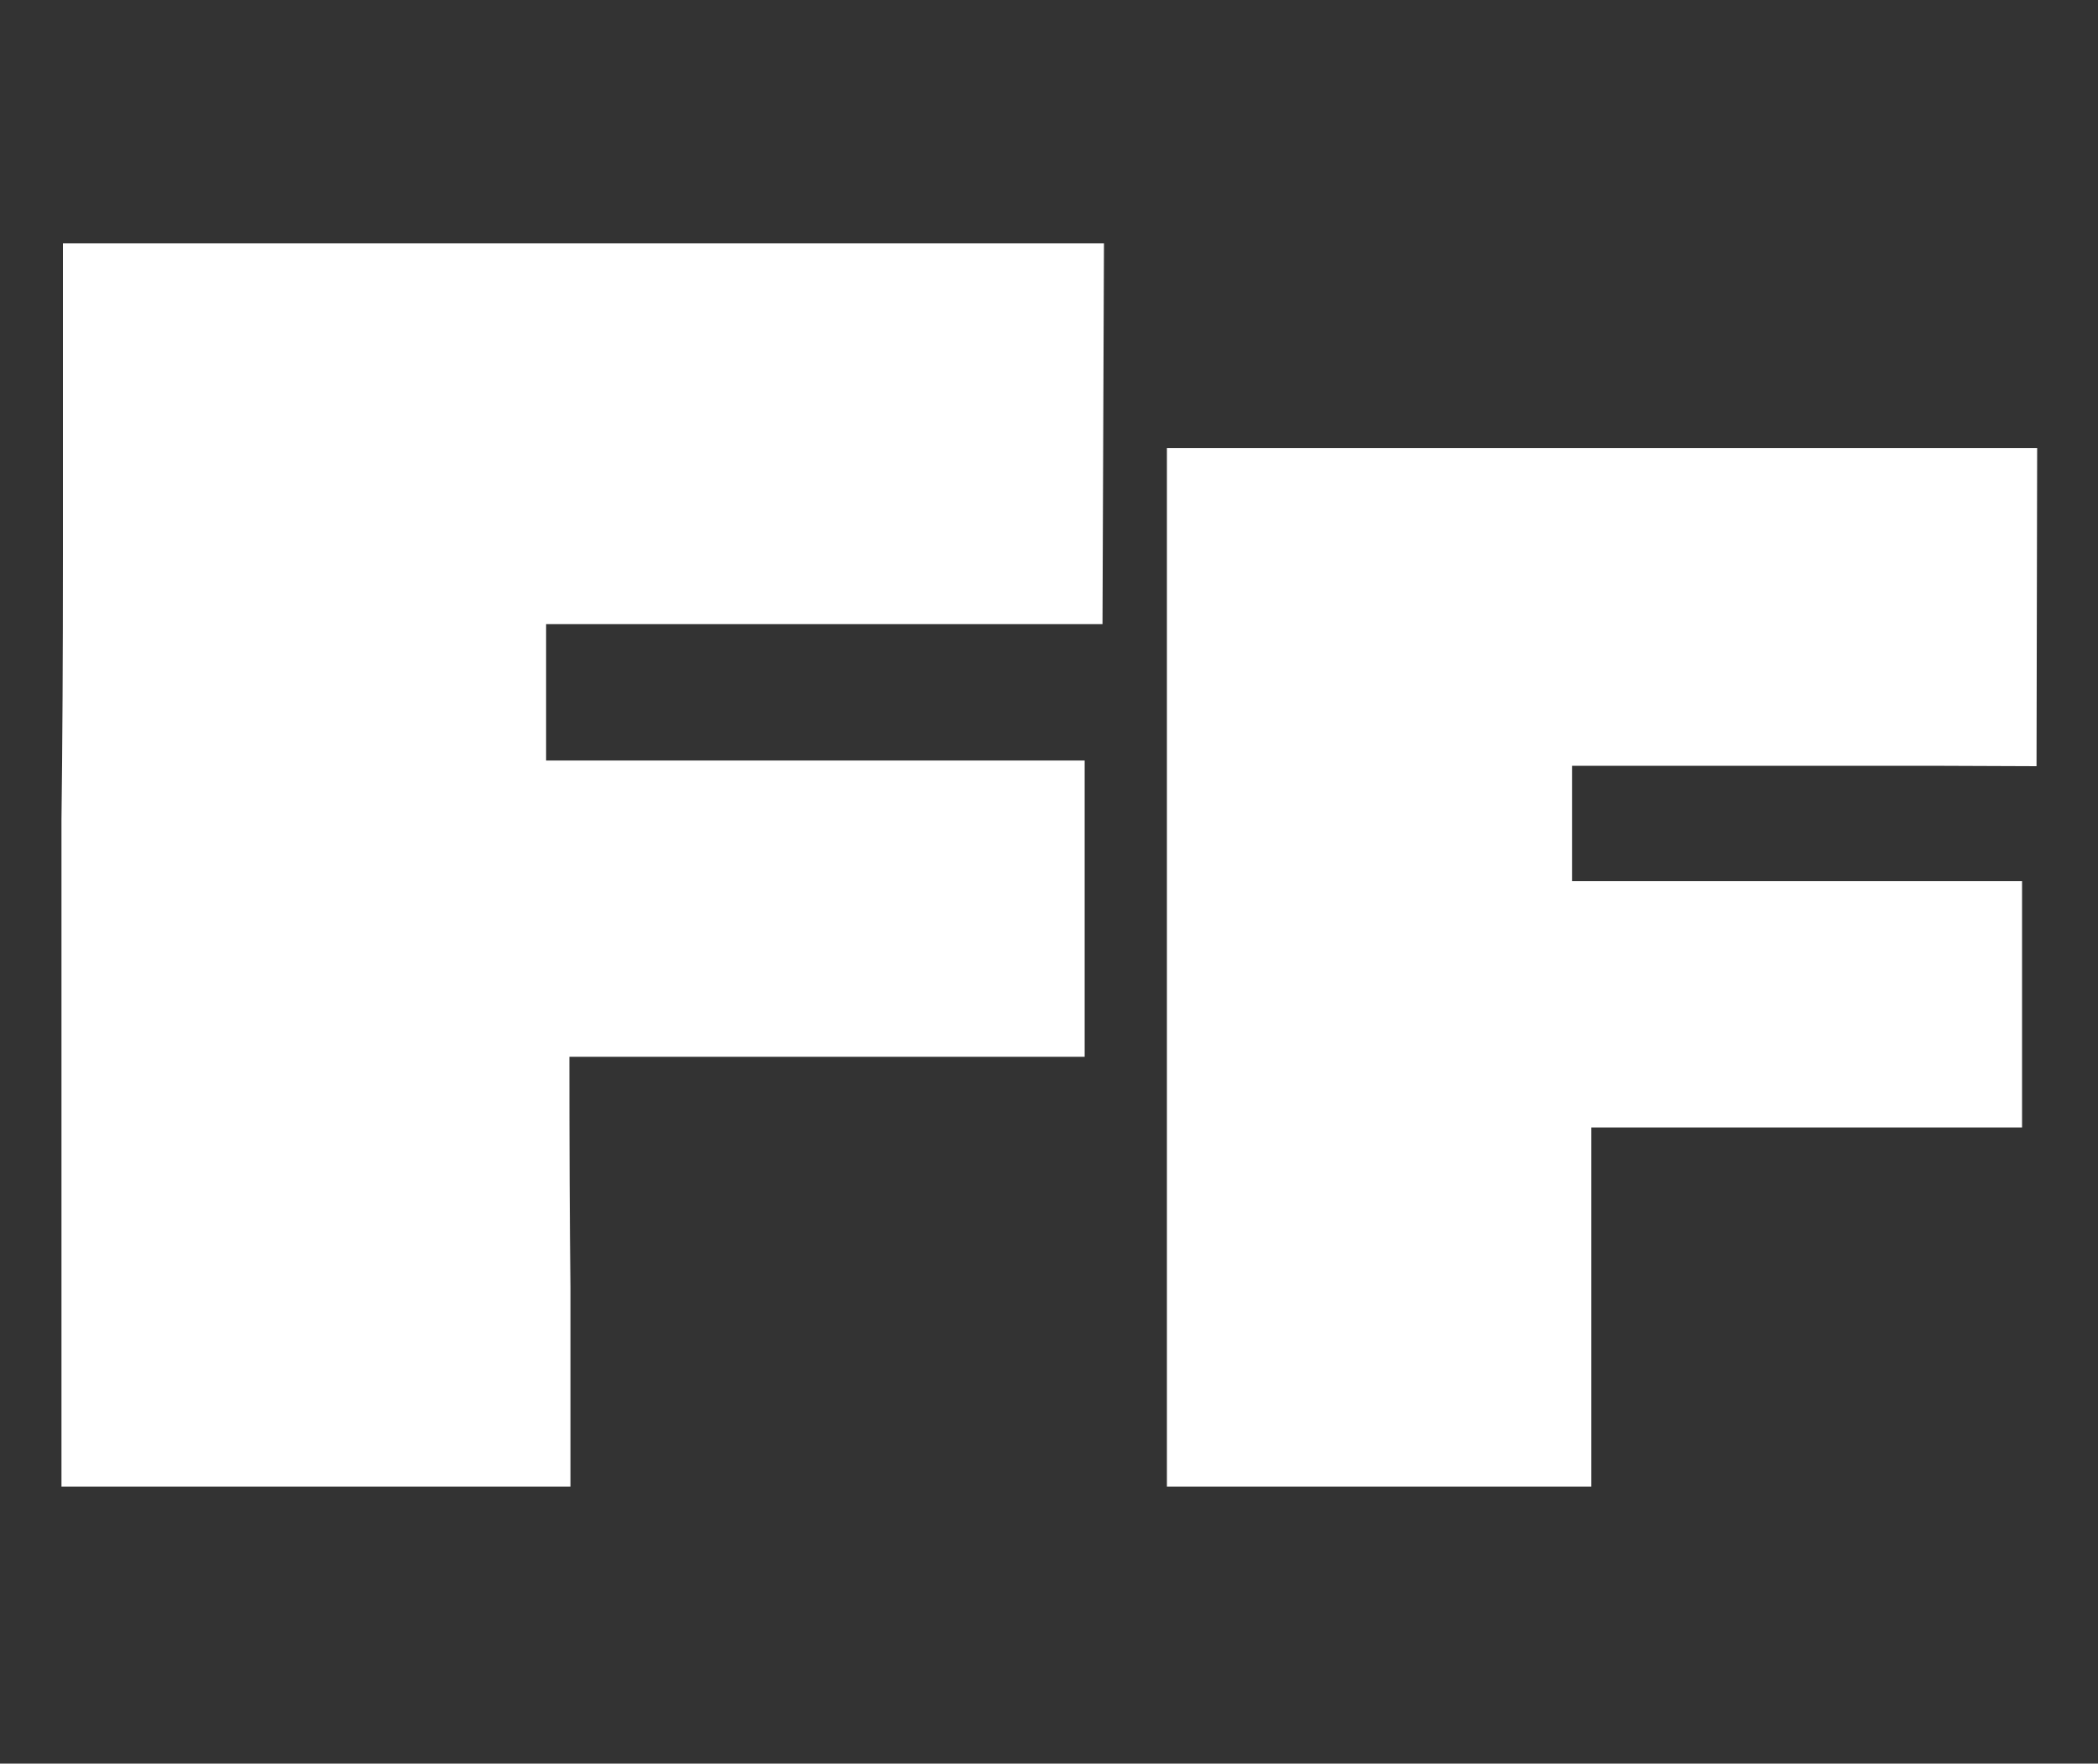 <svg xmlns="http://www.w3.org/2000/svg" viewBox="0 0 100 84.06"><rect x="0" y="0" width="100" height="84.06" fill="#333333" stroke="none"/><defs><style>.cls-1{fill:none;}.cls-2{fill:#fff;}</style></defs><g id="Layer_2" data-name="Layer 2"><g id="Layer_1-2" data-name="Layer 1"><rect class="cls-1" width="100" height="84.06"/><path class="cls-2" d="M52.55,29.75l-6.07,0-5.88,0-7.2,0-7.37,0v6.5l7.35,0,7.08,0,6,0,5.24,0V50.37l-5.82,0c-2.64,0-4.49,0-5.55,0-1.59,0-3.74,0-6.44,0l-6.75,0q0,6.38.05,11c0,3.08,0,6.25,0,9.49H2.93q0-3.63,0-9.78t0-22Q3,33.82,3,26.4t0-14.8l8.72,0q6.06,0,13.9,0,6.38,0,15.53,0l11.47,0Z"/><path class="cls-2" d="M97.07,36.52,92,36.5l-4.91,0-6,0-6.16,0V42l6.14,0L87,42l5,0,4.38,0V53.74H91.5c-2.2,0-3.75,0-4.64,0-1.33,0-3.12,0-5.38,0H75.85c0,3.55,0,6.62,0,9.19s0,5.22,0,7.93H55.62c0-2,0-4.74,0-8.17s0-9.55,0-18.37c0-2.94,0-6.47,0-10.6s0-8.25,0-12.36c1.48,0,3.91,0,7.29,0l11.61,0,13,0,9.58,0Z"/></g></g></svg>